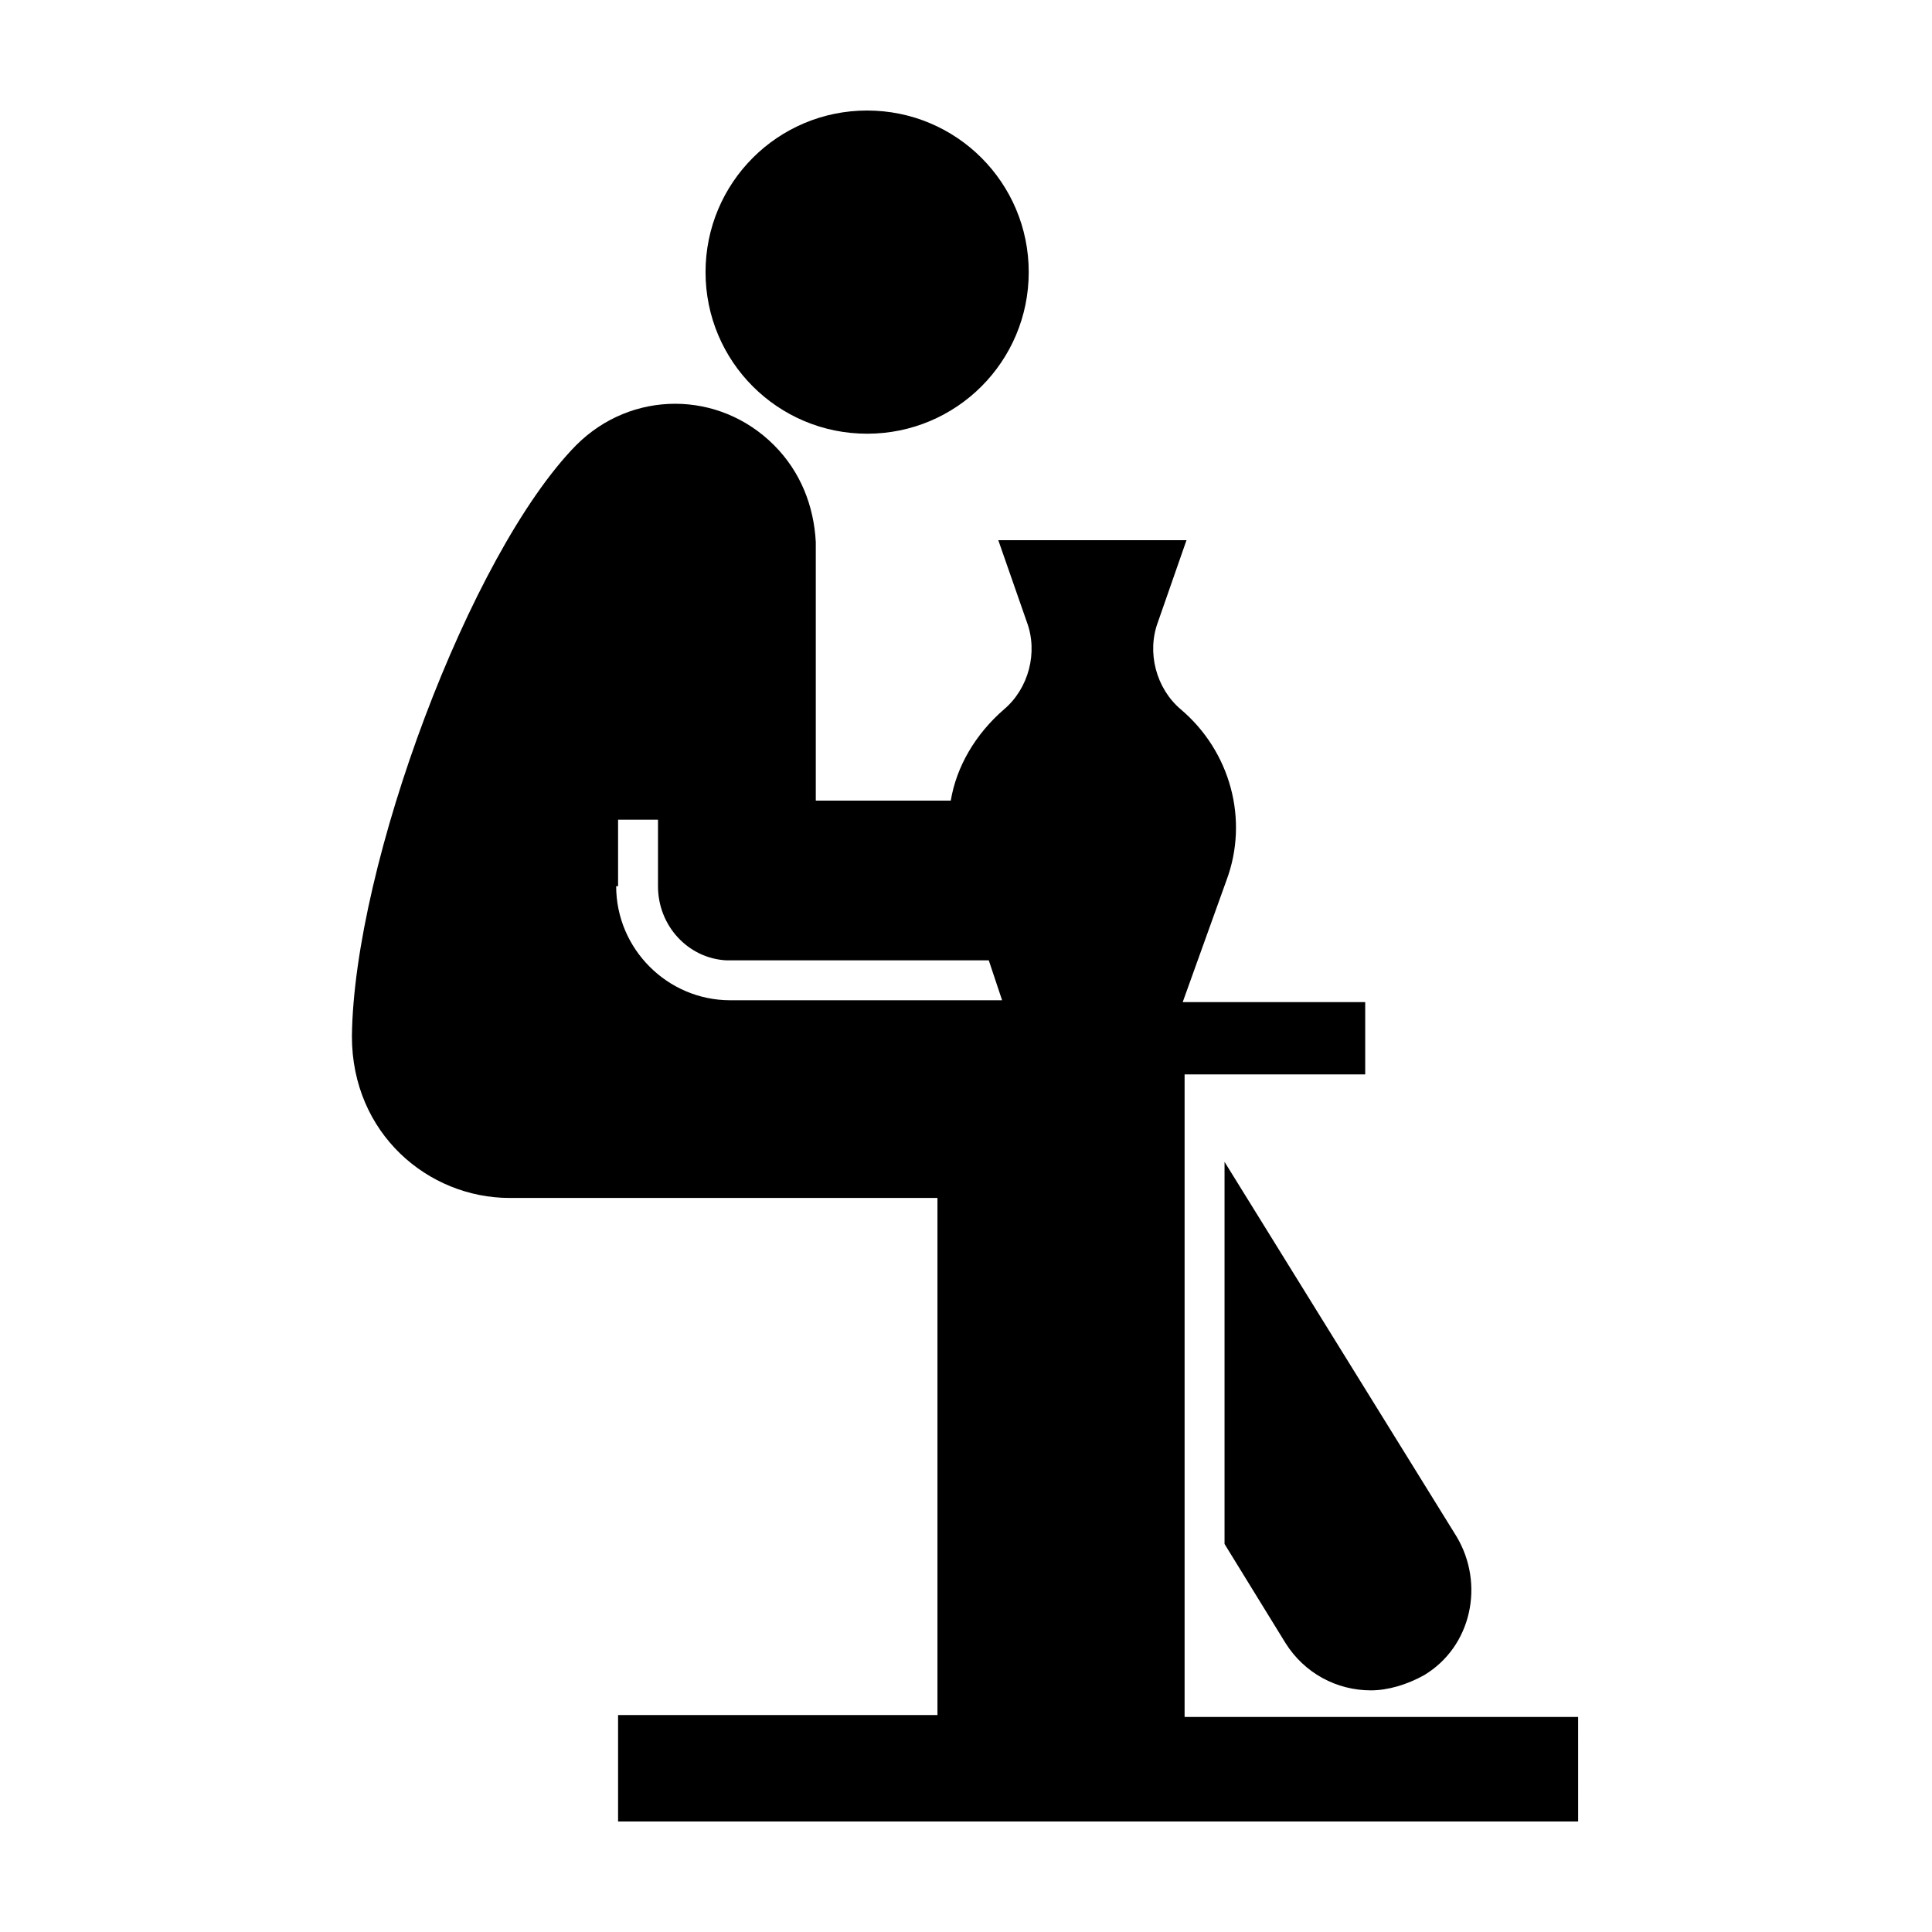 <?xml version="1.0" encoding="UTF-8"?>
<!-- Uploaded to: SVG Repo, www.svgrepo.com, Generator: SVG Repo Mixer Tools -->
<svg fill="#000000" width="800px" height="800px" version="1.1" viewBox="144 144 512 512" xmlns="http://www.w3.org/2000/svg">
 <path d="m373.8 173.29c23.68 0 42.824 19.145 42.824 42.824s-19.145 42.824-42.824 42.824c-23.68 0-42.824-19.145-42.824-42.824s19.145-42.824 42.824-42.824zm94.715 278.61v101.27l16.121 26.199c5.039 8.062 13.602 12.594 22.672 12.594 4.535 0 9.574-1.512 14.105-4.031 12.594-7.559 16.121-24.184 8.566-36.777zm-171.8-189.94c14.609-14.609 37.785-14.609 52.395 0 7.055 7.055 10.578 16.121 11.082 25.695v68.52h35.77c1.512-9.07 6.551-17.633 14.105-24.184 6.551-5.543 9.07-15.113 6.047-23.176l-7.559-21.664h49.879l-7.559 21.664c-3.023 8.062-0.504 17.633 6.047 23.176 13.098 11.082 18.137 29.223 12.09 45.344l-11.586 32.242h48.367v19.145h-47.863v170.29h104.29l0.004 27.707h-254.43v-28.215h84.641v-137.03h-113.36c-21.664 0-41.816-17.129-41.816-42.824 0.504-45.344 31.234-127.97 59.449-156.69zm10.578 116.89c0 16.625 13.602 30.23 30.23 30.23h72.043l-3.527-10.578h-69.527c-10.078-0.504-18.137-9.07-18.137-19.648v-17.633h-10.578v17.629z"/>
</svg>